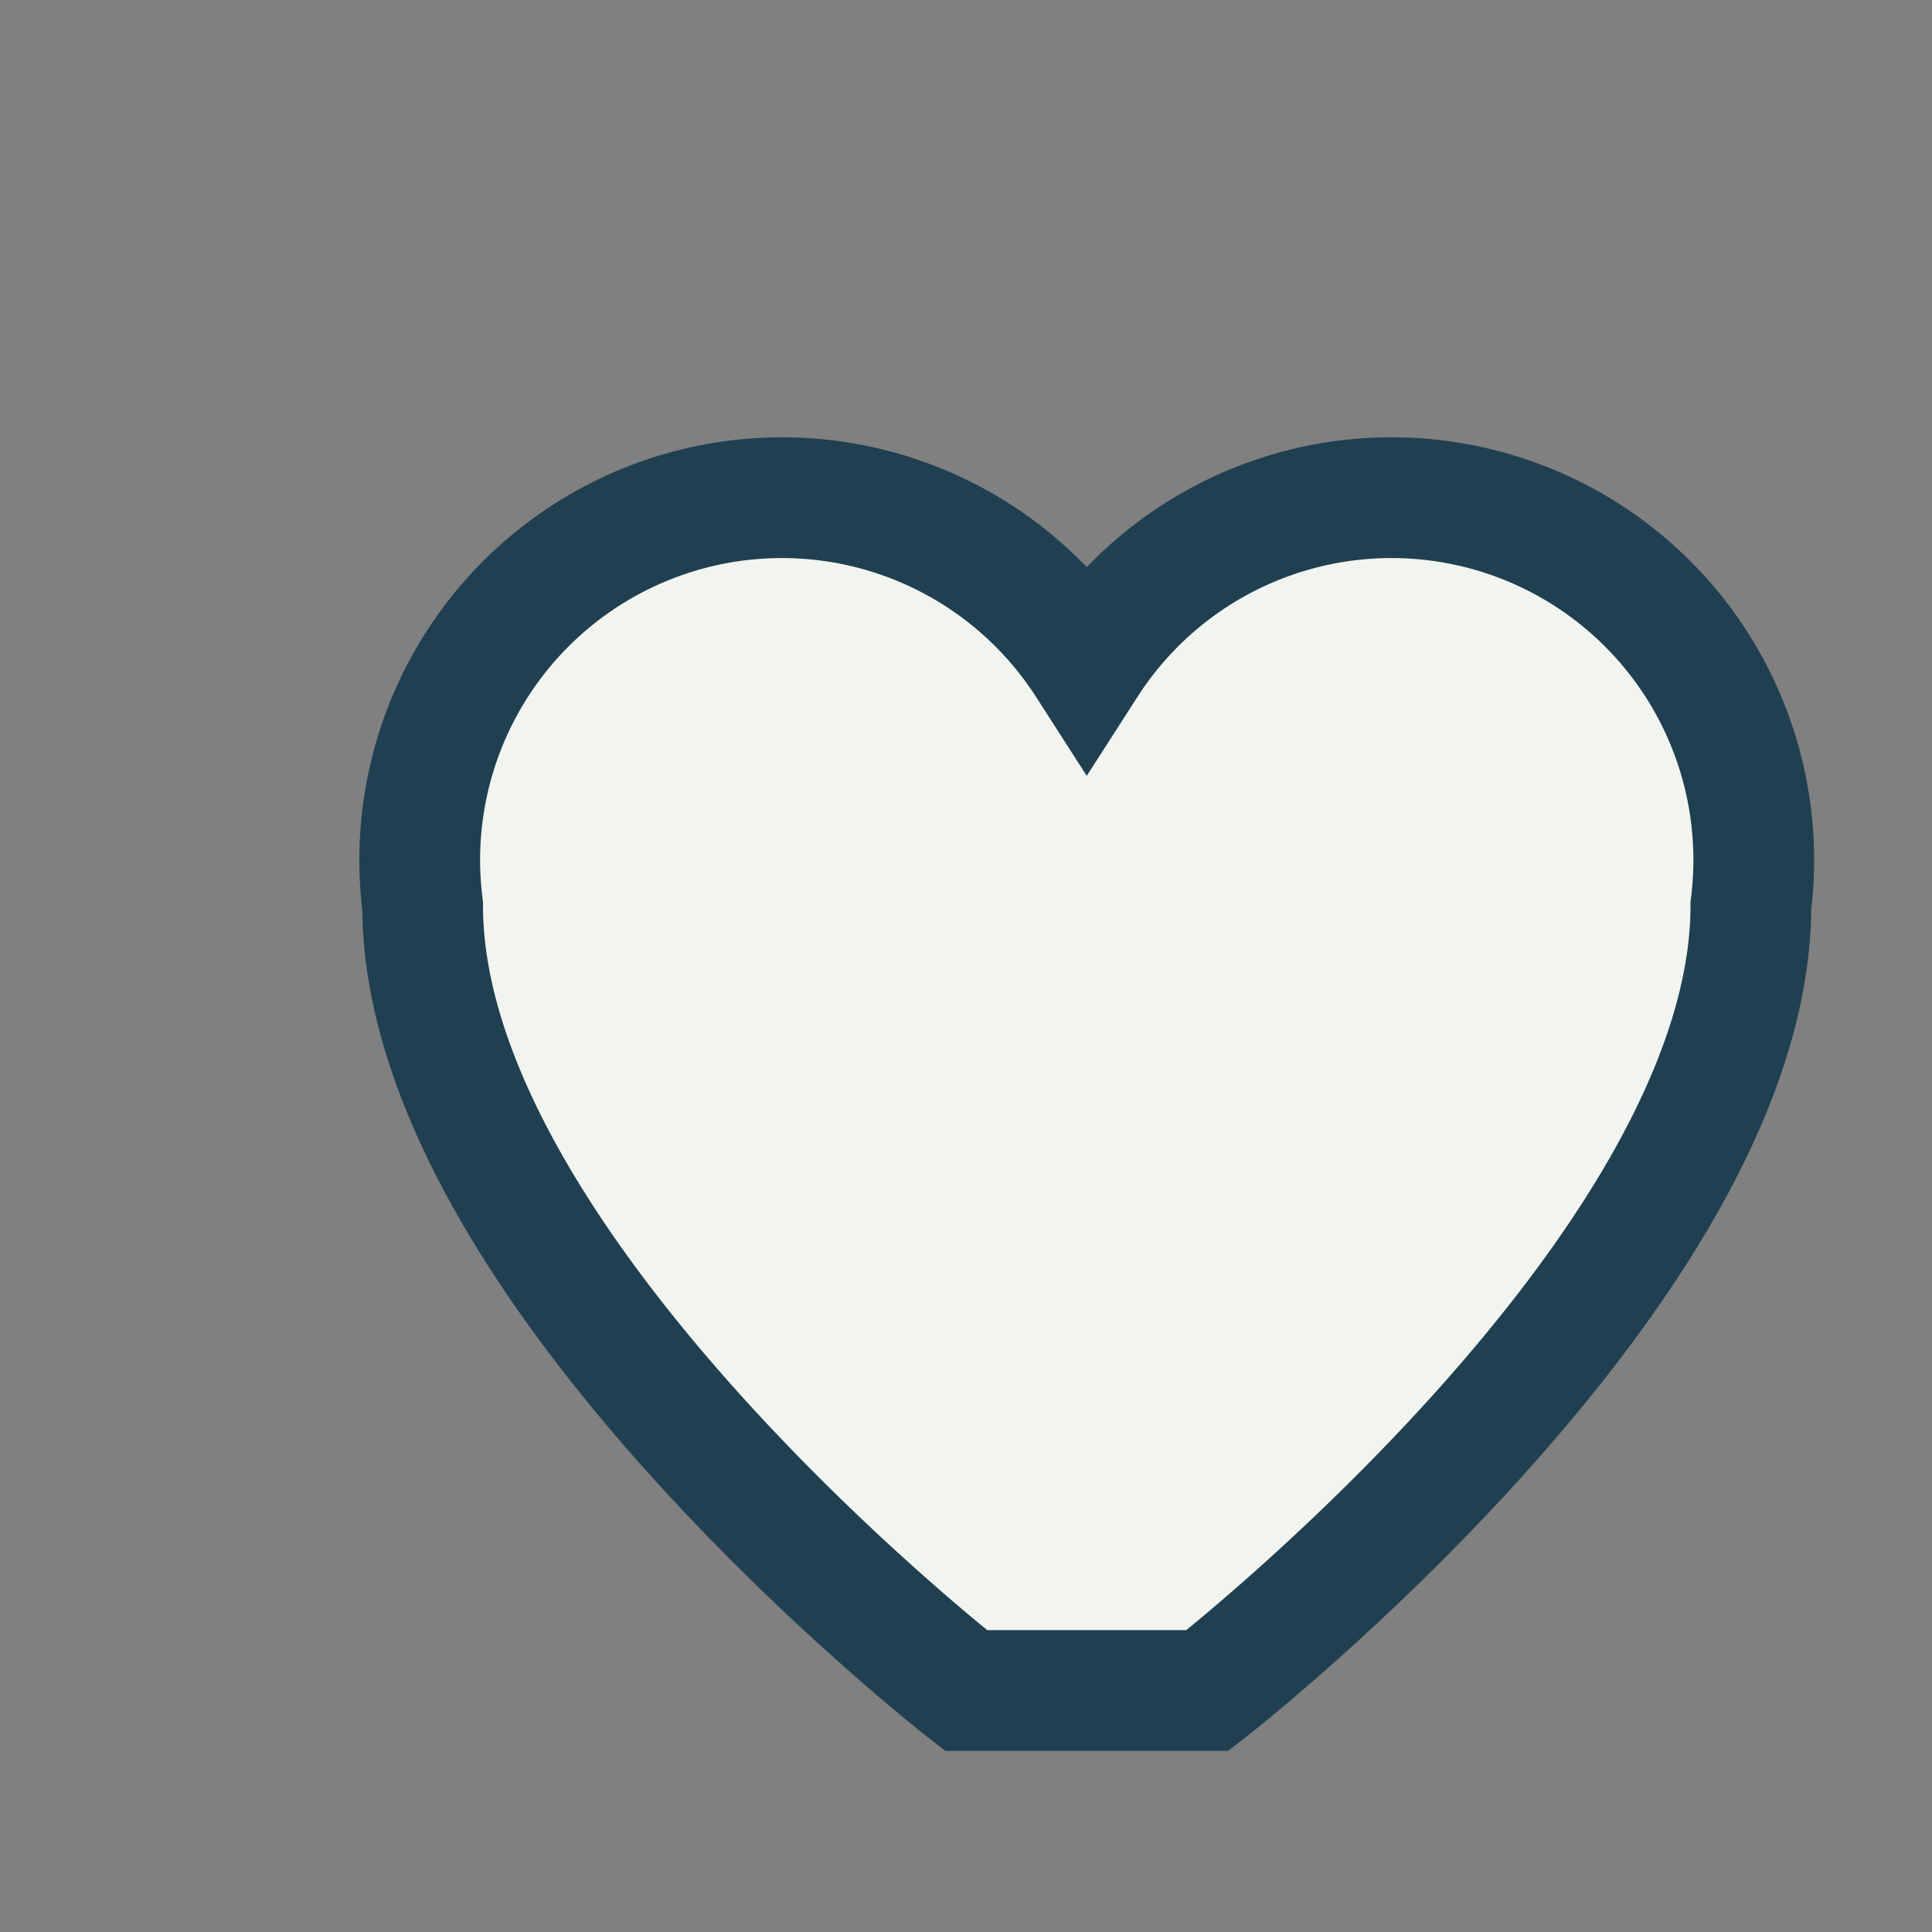 <?xml version="1.0" encoding="UTF-8"?>
<svg xmlns="http://www.w3.org/2000/svg" width="32" height="32" viewBox="0 0 32 32"><rect x="0" y="0" width="32" height="32" fill="#808080" stroke="none"/><path d="M16 28s-9-7-9-13a6 6 0 0 1 11-4 6 6 0 0 1 11 4c0 6-9 13-9 13z" fill="#F1F4EF" stroke="#204051" stroke-width="2"/></svg>